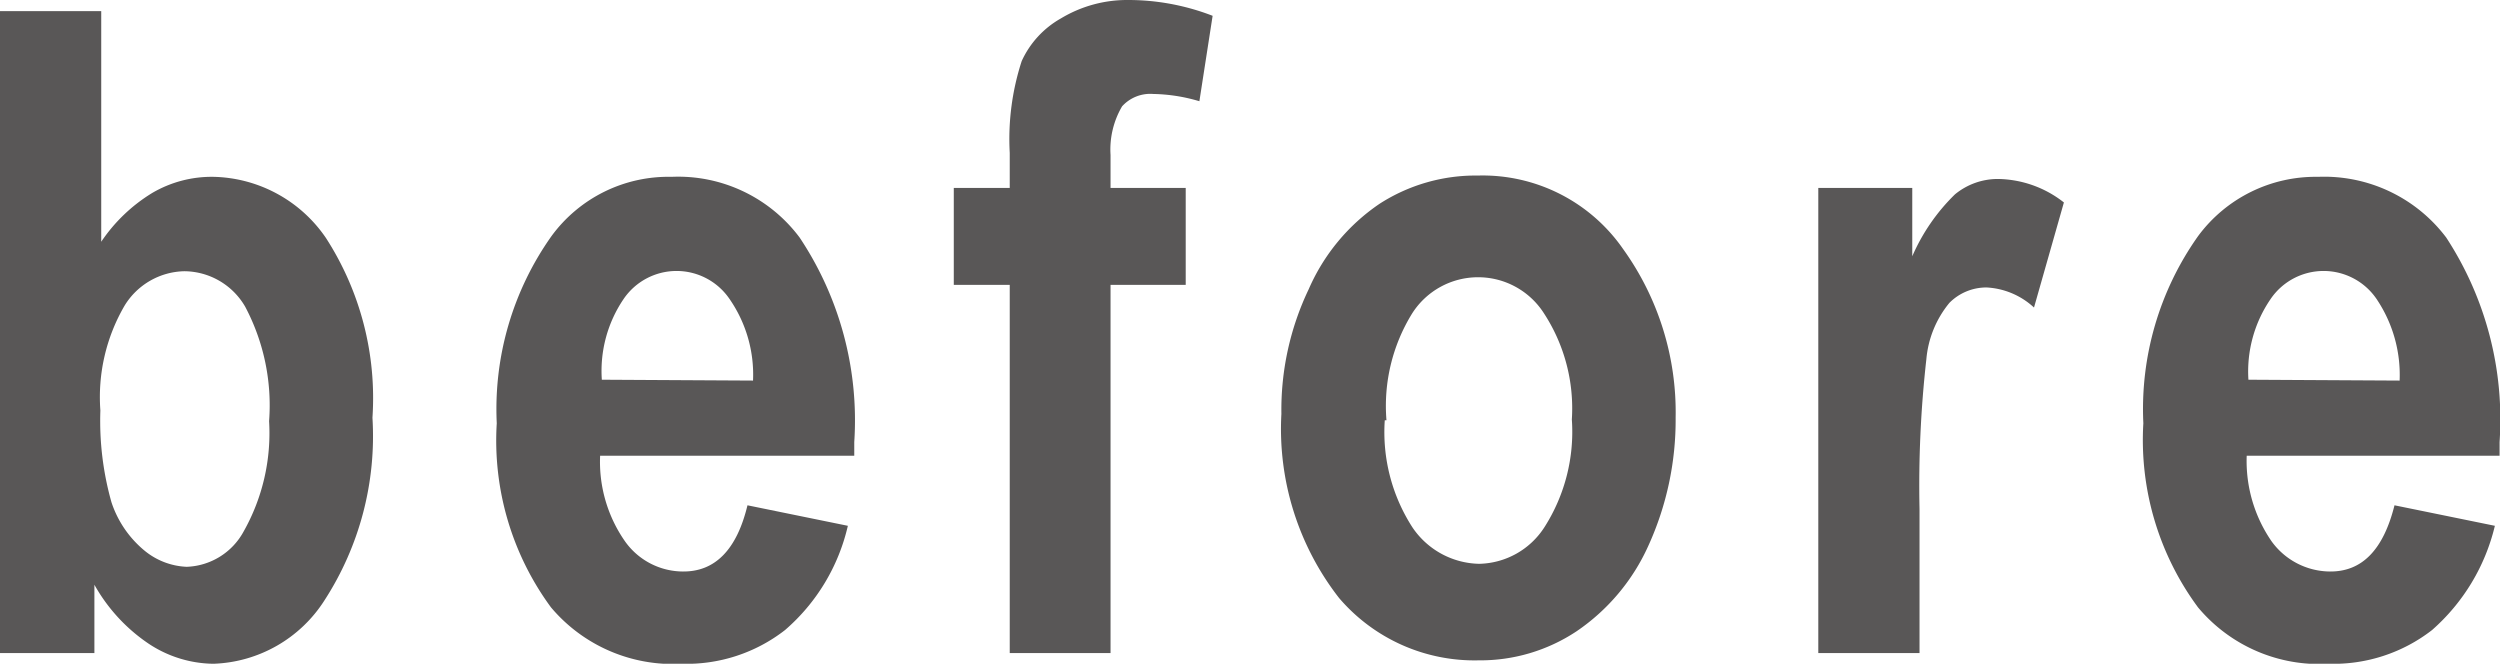 <svg xmlns="http://www.w3.org/2000/svg" viewBox="0 0 58.53 15.54"><defs><style>.cls-1{fill:#595757;}</style></defs><g id="レイヤー_2" data-name="レイヤー 2"><g id="レイヤー"><path class="cls-1" d="M0,15.29V.26H2.37v5.4A3.86,3.86,0,0,1,3.56,4.52,2.75,2.75,0,0,1,5,4.14,3.27,3.27,0,0,1,7.63,5.57,6.91,6.91,0,0,1,8.72,9.78,7.07,7.07,0,0,1,7.6,14.05,3.21,3.21,0,0,1,5,15.54a2.79,2.79,0,0,1-1.52-.47,4.05,4.05,0,0,1-1.27-1.38v1.6ZM2.35,9.61a7,7,0,0,0,.26,2.15,2.47,2.47,0,0,0,.76,1.12,1.66,1.66,0,0,0,1,.39,1.58,1.58,0,0,0,1.33-.82A4.69,4.69,0,0,0,6.3,9.86a4.93,4.93,0,0,0-.56-2.68,1.66,1.66,0,0,0-1.42-.83,1.68,1.68,0,0,0-1.4.8A4.25,4.25,0,0,0,2.35,9.61Z"/><path class="cls-1" d="M17.5,11.83l2.35.48a4.58,4.58,0,0,1-1.47,2.44,3.75,3.75,0,0,1-2.42.79,3.73,3.73,0,0,1-3.06-1.32,6.59,6.59,0,0,1-1.27-4.31,7,7,0,0,1,1.28-4.38,3.39,3.39,0,0,1,2.81-1.39,3.55,3.55,0,0,1,3,1.42A7.71,7.71,0,0,1,20,10.35l0,.32H14.05a3.25,3.25,0,0,0,.58,2,1.67,1.67,0,0,0,1.35.71C16.74,13.39,17.25,12.87,17.5,11.83Zm.13-2.92A3.11,3.11,0,0,0,17.08,7,1.5,1.5,0,0,0,14.6,7a3,3,0,0,0-.51,1.89Z"/><path class="cls-1" d="M22.33,4.4h1.31V3.58a5.9,5.9,0,0,1,.28-2.15,2.19,2.19,0,0,1,.92-1A3,3,0,0,1,26.39,0a5.47,5.47,0,0,1,2,.37l-.31,2A4,4,0,0,0,27,2.2a.89.89,0,0,0-.73.29A2,2,0,0,0,26,3.63V4.4h1.76V6.67H26v8.62H23.64V6.67H22.33Z"/><path class="cls-1" d="M30,9.69a6.55,6.55,0,0,1,.64-2.92,4.66,4.66,0,0,1,1.66-2,4.15,4.15,0,0,1,2.3-.66A4,4,0,0,1,38,5.83a6.55,6.55,0,0,1,1.23,3.95,7.1,7.1,0,0,1-.64,3,4.8,4.8,0,0,1-1.68,2,4.07,4.07,0,0,1-2.29.68A4.17,4.17,0,0,1,31.35,14,6.44,6.44,0,0,1,30,9.69Zm2.42.15a4.11,4.11,0,0,0,.65,2.51,1.93,1.93,0,0,0,1.56.85,1.86,1.86,0,0,0,1.53-.86,4.15,4.15,0,0,0,.64-2.52,4.07,4.07,0,0,0-.65-2.48,1.83,1.83,0,0,0-3.09,0A4.12,4.12,0,0,0,32.46,9.84Z"/><path class="cls-1" d="M44.94,15.29H42.57V4.4h2.2V6a4.56,4.56,0,0,1,1-1.45,1.58,1.58,0,0,1,1-.36,2.55,2.55,0,0,1,1.55.55L47.62,7.2a1.77,1.77,0,0,0-1.11-.47,1.22,1.22,0,0,0-.87.36,2.4,2.4,0,0,0-.54,1.32,26.4,26.4,0,0,0-.16,3.51Z"/><path class="cls-1" d="M56.06,11.83l2.35.48a4.7,4.7,0,0,1-1.47,2.44,3.76,3.76,0,0,1-2.42.79,3.7,3.7,0,0,1-3.06-1.32,6.59,6.59,0,0,1-1.28-4.31,7,7,0,0,1,1.28-4.38,3.42,3.42,0,0,1,2.81-1.39,3.58,3.58,0,0,1,3,1.42,7.78,7.78,0,0,1,1.25,4.79v.32H52.6a3.31,3.31,0,0,0,.58,2,1.7,1.7,0,0,0,1.36.71C55.3,13.39,55.8,12.87,56.06,11.83Zm.12-2.92A3.18,3.18,0,0,0,55.64,7a1.5,1.5,0,0,0-2.48,0,3,3,0,0,0-.52,1.89Z"/></g></g></svg>